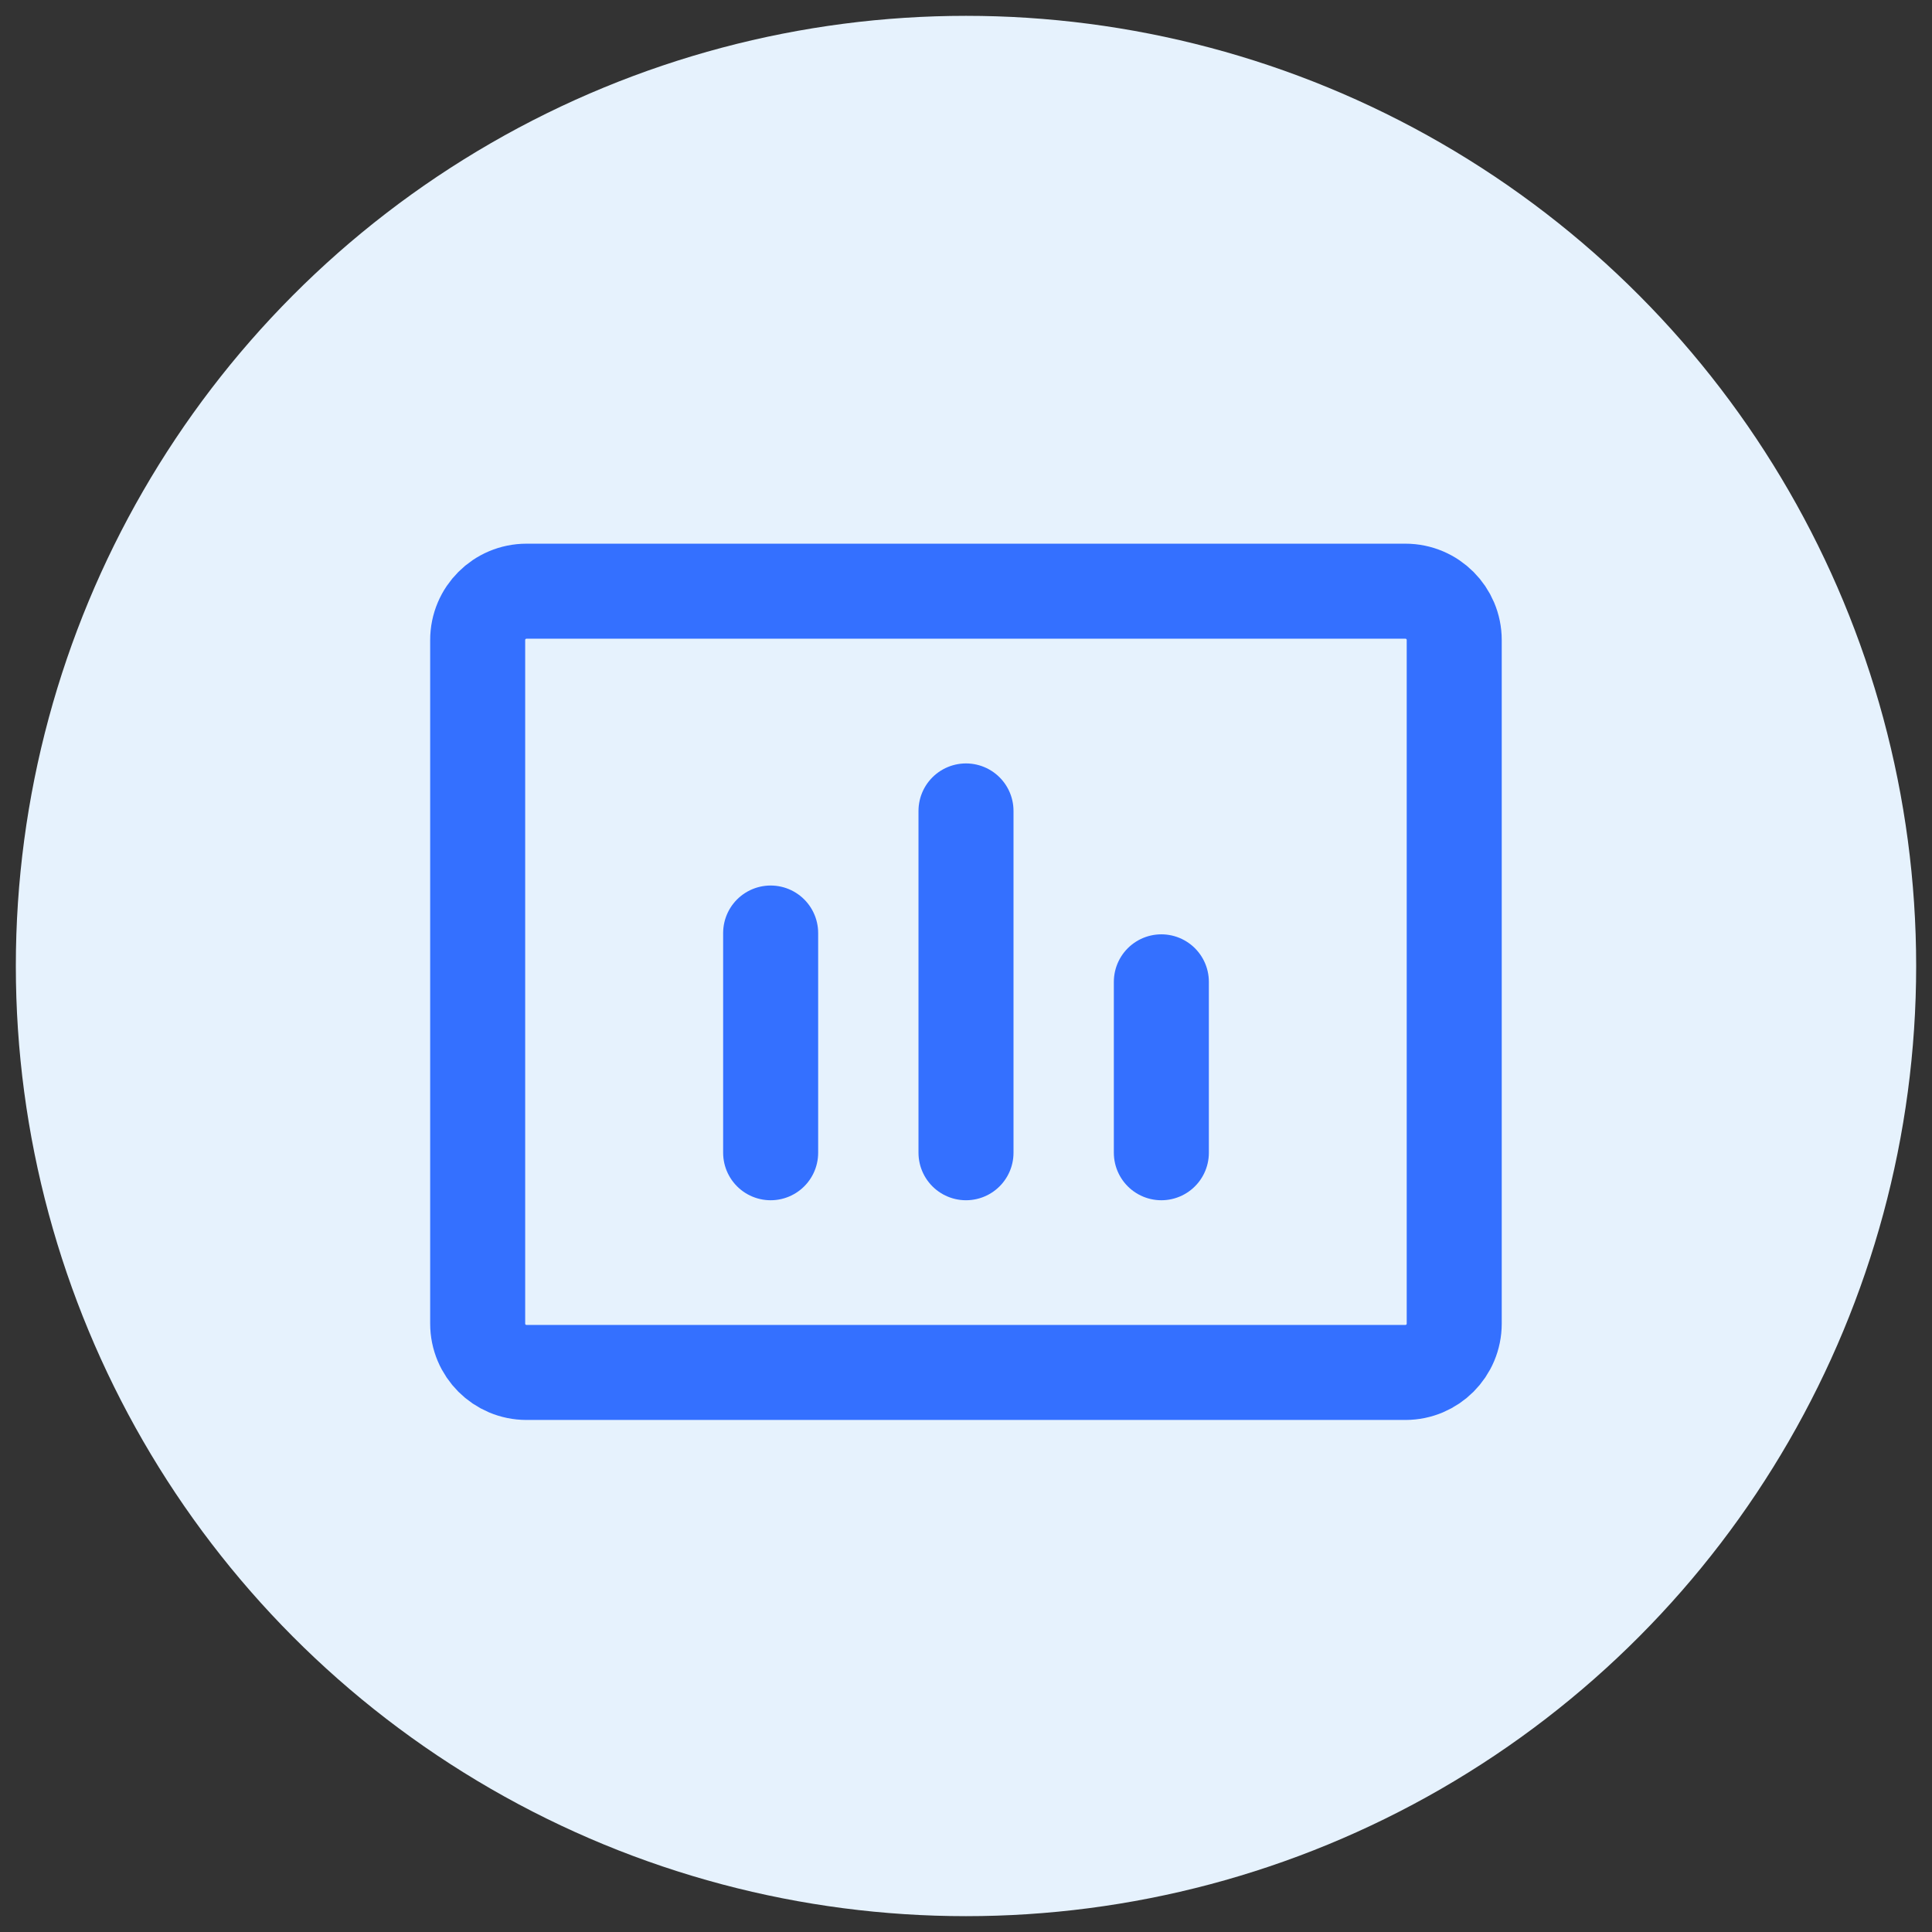 <svg width="61" height="61" viewBox="0 0 61 61" fill="none" xmlns="http://www.w3.org/2000/svg">
<rect x="0" y="0" width="61" height="61" fill="#333333" stroke="none"/>
<g id="Group 43148">
<circle id="Ellipse 243" cx="30.5" cy="30.5" r="30" fill="#E6F2FD"/>
<g id="Frame">
<path id="Vector" d="M44.374 18.666H16.624C15.772 18.666 15.082 19.357 15.082 20.208V41.791C15.082 42.643 15.772 43.333 16.624 43.333H44.374C45.225 43.333 45.915 42.643 45.915 41.791V20.208C45.915 19.357 45.225 18.666 44.374 18.666Z" stroke="#3470FF" stroke-width="3"/>
<path id="Vector_2" d="M30.5 25.604V36.396" stroke="#3470FF" stroke-width="3" stroke-linecap="round"/>
<path id="Vector_3" d="M36.668 31V36.396" stroke="#3470FF" stroke-width="3" stroke-linecap="round"/>
<path id="Vector_4" d="M24.332 29.459V36.396" stroke="#3470FF" stroke-width="3" stroke-linecap="round"/>
</g>
</g>
</svg>
